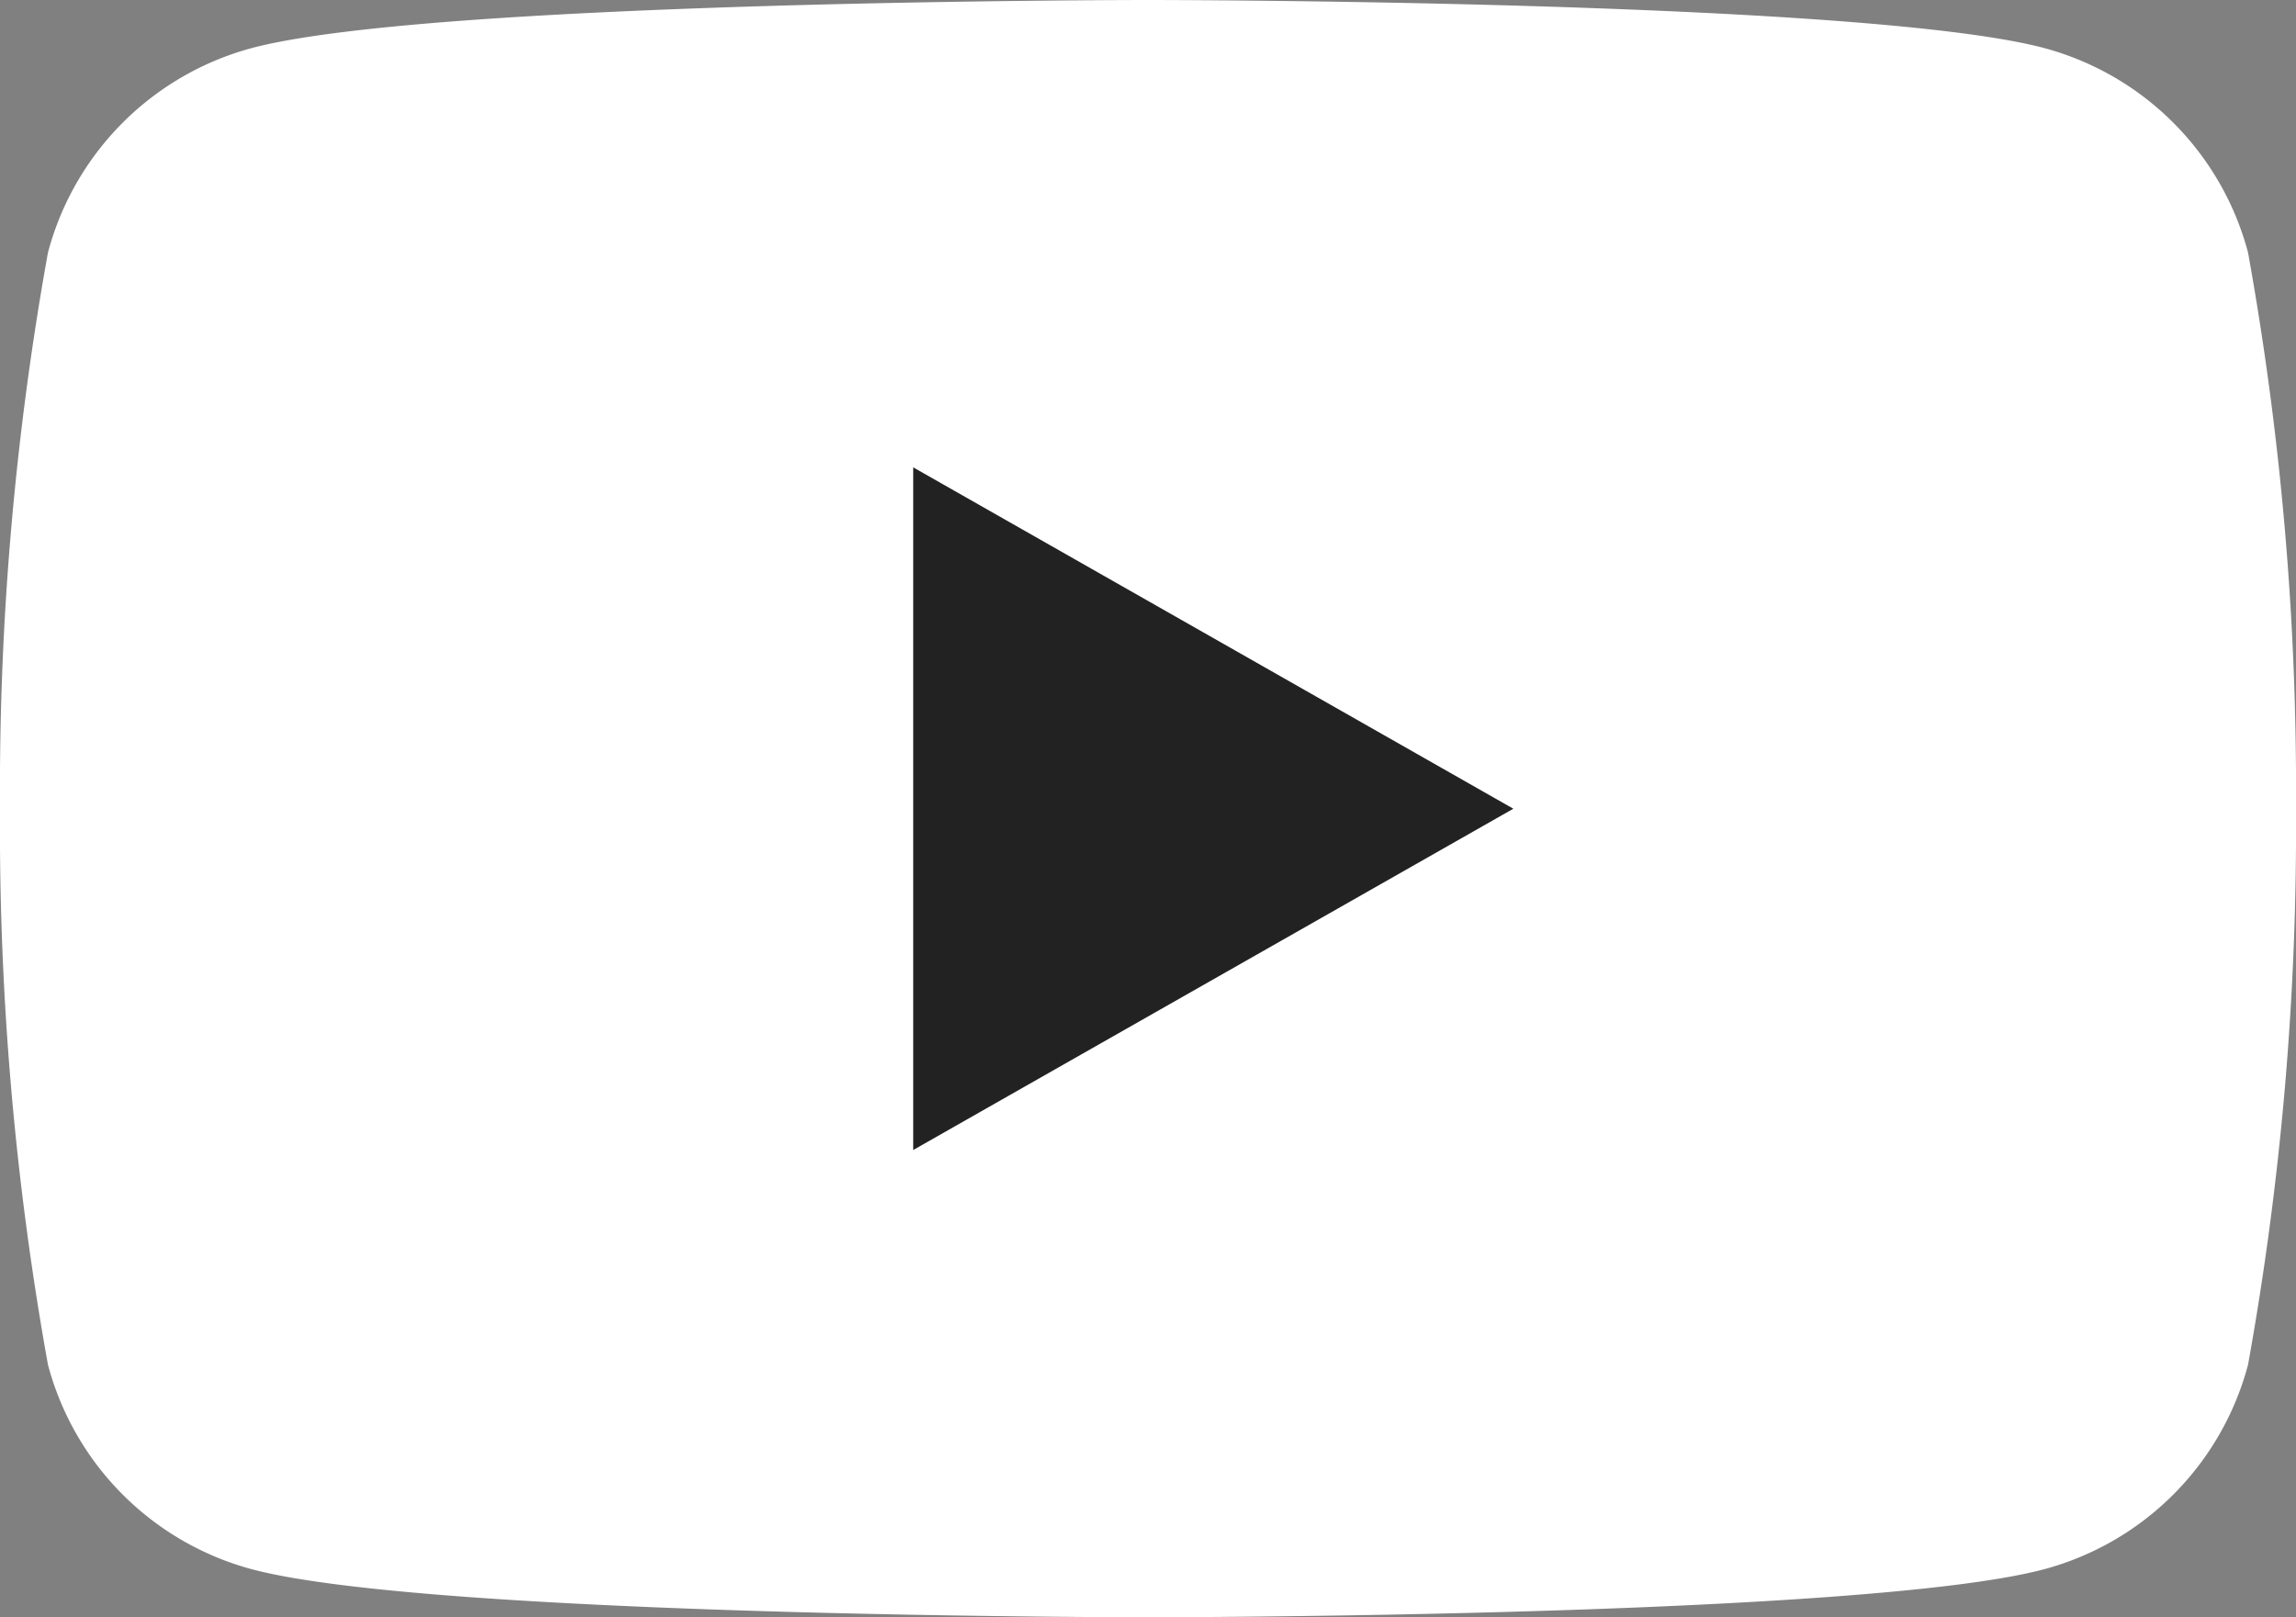 <svg xmlns="http://www.w3.org/2000/svg" width="27.86" height="19.629" viewBox="0 0 27.86 19.629"><rect x="0" y="0" width="27.86" height="19.629" fill="#808080" stroke="none"/><g transform="translate(0 0)"><path d="M914.488-559.889a3.5,3.5,0,0,0-2.463-2.479c-2.173-.586-10.885-.586-10.885-.586s-8.712,0-10.885.586a3.5,3.5,0,0,0-2.463,2.479,36.718,36.718,0,0,0-.582,6.749,36.723,36.723,0,0,0,.582,6.749,3.5,3.5,0,0,0,2.463,2.479c2.173.586,10.885.586,10.885.586s8.712,0,10.885-.586a3.5,3.5,0,0,0,2.463-2.479,36.735,36.735,0,0,0,.582-6.749A36.73,36.73,0,0,0,914.488-559.889Z" transform="translate(-887.21 562.954)" fill="#fff"/><path d="M910.042-542.982v-8.285l7.282,4.143Z" transform="translate(-898.961 556.939)" fill="#222"/></g></svg>